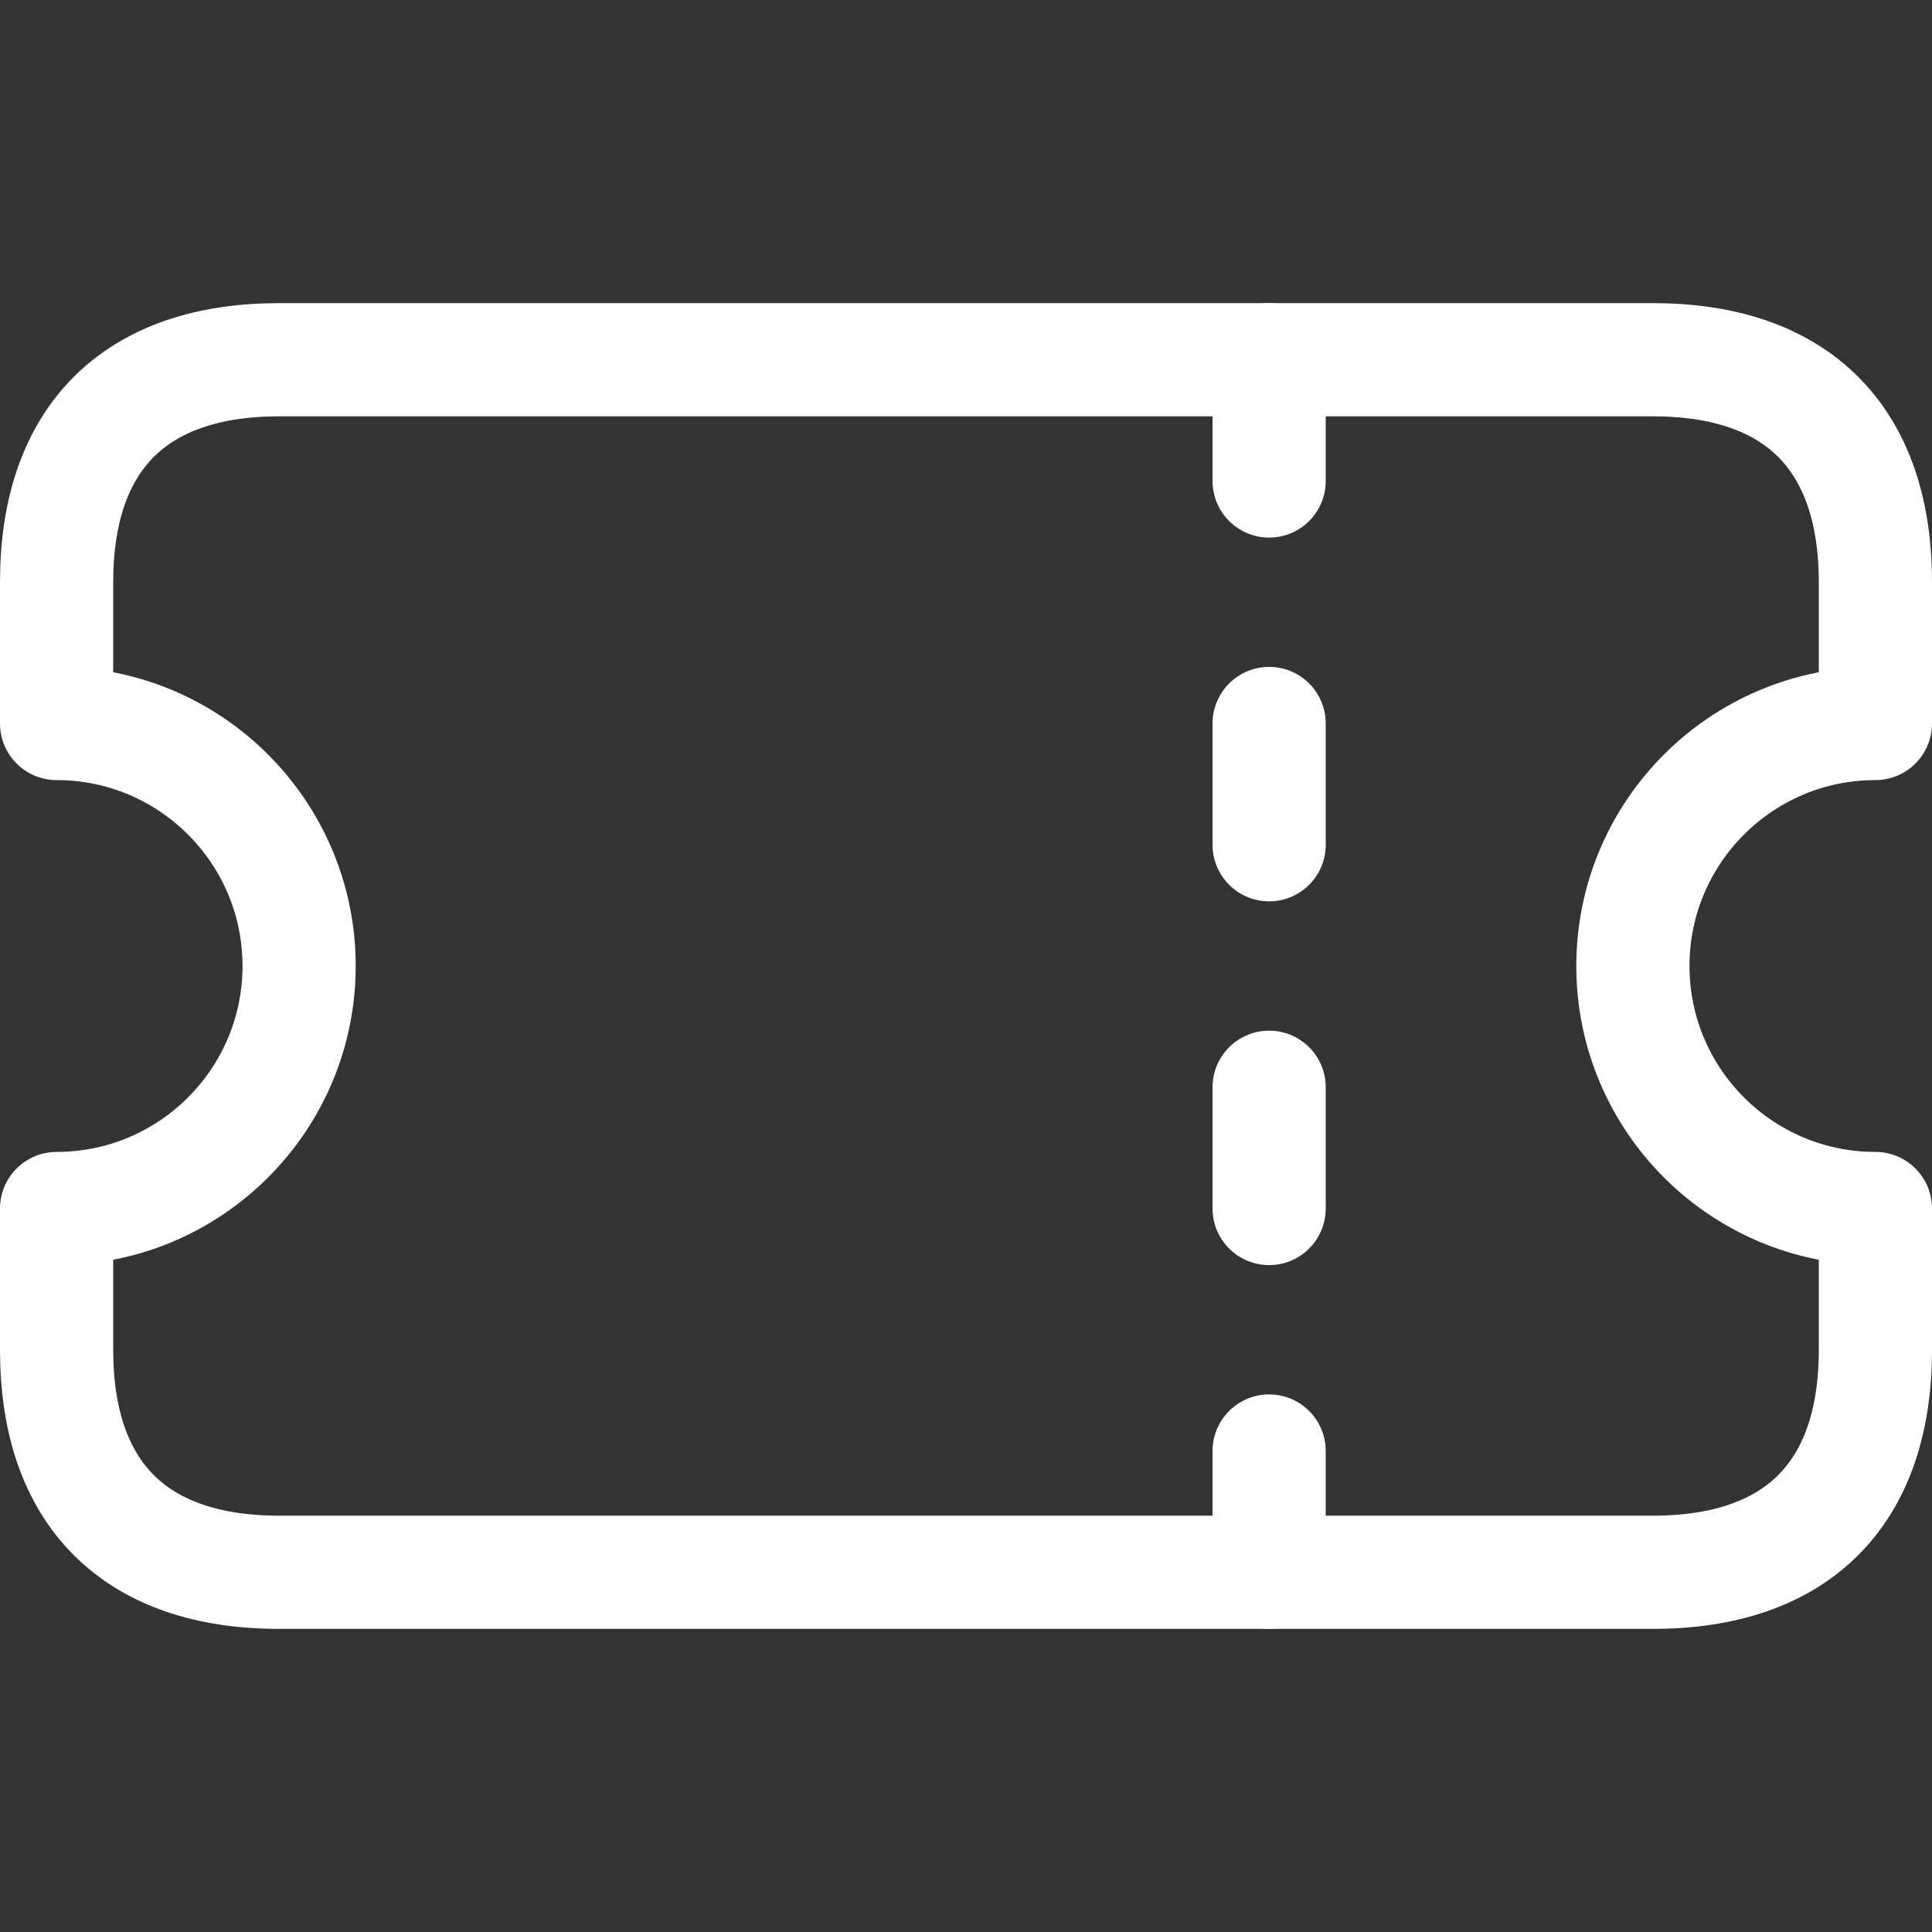 <?xml version="1.0" encoding="UTF-8"?>
<svg xmlns="http://www.w3.org/2000/svg" xmlns:xlink="http://www.w3.org/1999/xlink" version="1.1" id="Capa_1" x="0px" y="0px" viewBox="0 0 512 512" style="enable-background:new 0 0 512 512;" xml:space="preserve" width="512" height="512">
<rect x="0" y="0" width="512" height="512" fill="#333333" stroke="none"/>
<g>
	
		<line style="fill:none;stroke:#ffffff;stroke-width:30;stroke-linecap:round;stroke-linejoin:round;stroke-miterlimit:10;" x1="336.333" y1="416.667" x2="336.333" y2="384.533"/>
	
		<line style="fill:none;stroke:#ffffff;stroke-width:30;stroke-linecap:round;stroke-linejoin:round;stroke-miterlimit:10;" x1="336.333" y1="320.267" x2="336.333" y2="288.133"/>
	
		<line style="fill:none;stroke:#ffffff;stroke-width:30;stroke-linecap:round;stroke-linejoin:round;stroke-miterlimit:10;" x1="336.333" y1="223.867" x2="336.333" y2="191.733"/>
	
		<line style="fill:none;stroke:#ffffff;stroke-width:30;stroke-linecap:round;stroke-linejoin:round;stroke-miterlimit:10;" x1="336.333" y1="127.467" x2="336.333" y2="95.333"/>
	<path style="fill:none;stroke:#ffffff;stroke-width:30;stroke-linecap:round;stroke-linejoin:round;stroke-miterlimit:10;" d="&#10;&#9;&#9;M497,191.733c-35.467,0-64.267,28.799-64.267,64.267s28.8,64.267,64.267,64.267v37.435c0,38.214-20.75,58.965-58.965,58.965H73.965&#10;&#9;&#9;C35.75,416.667,15,395.917,15,357.702v-37.435c35.467,0,64.267-28.799,64.267-64.267S50.467,191.733,15,191.733v-37.435&#10;&#9;&#9;c0-38.214,20.75-58.965,58.965-58.965h364.07c38.215,0,58.965,20.75,58.965,58.965V191.733z"/>
</g>















</svg>
